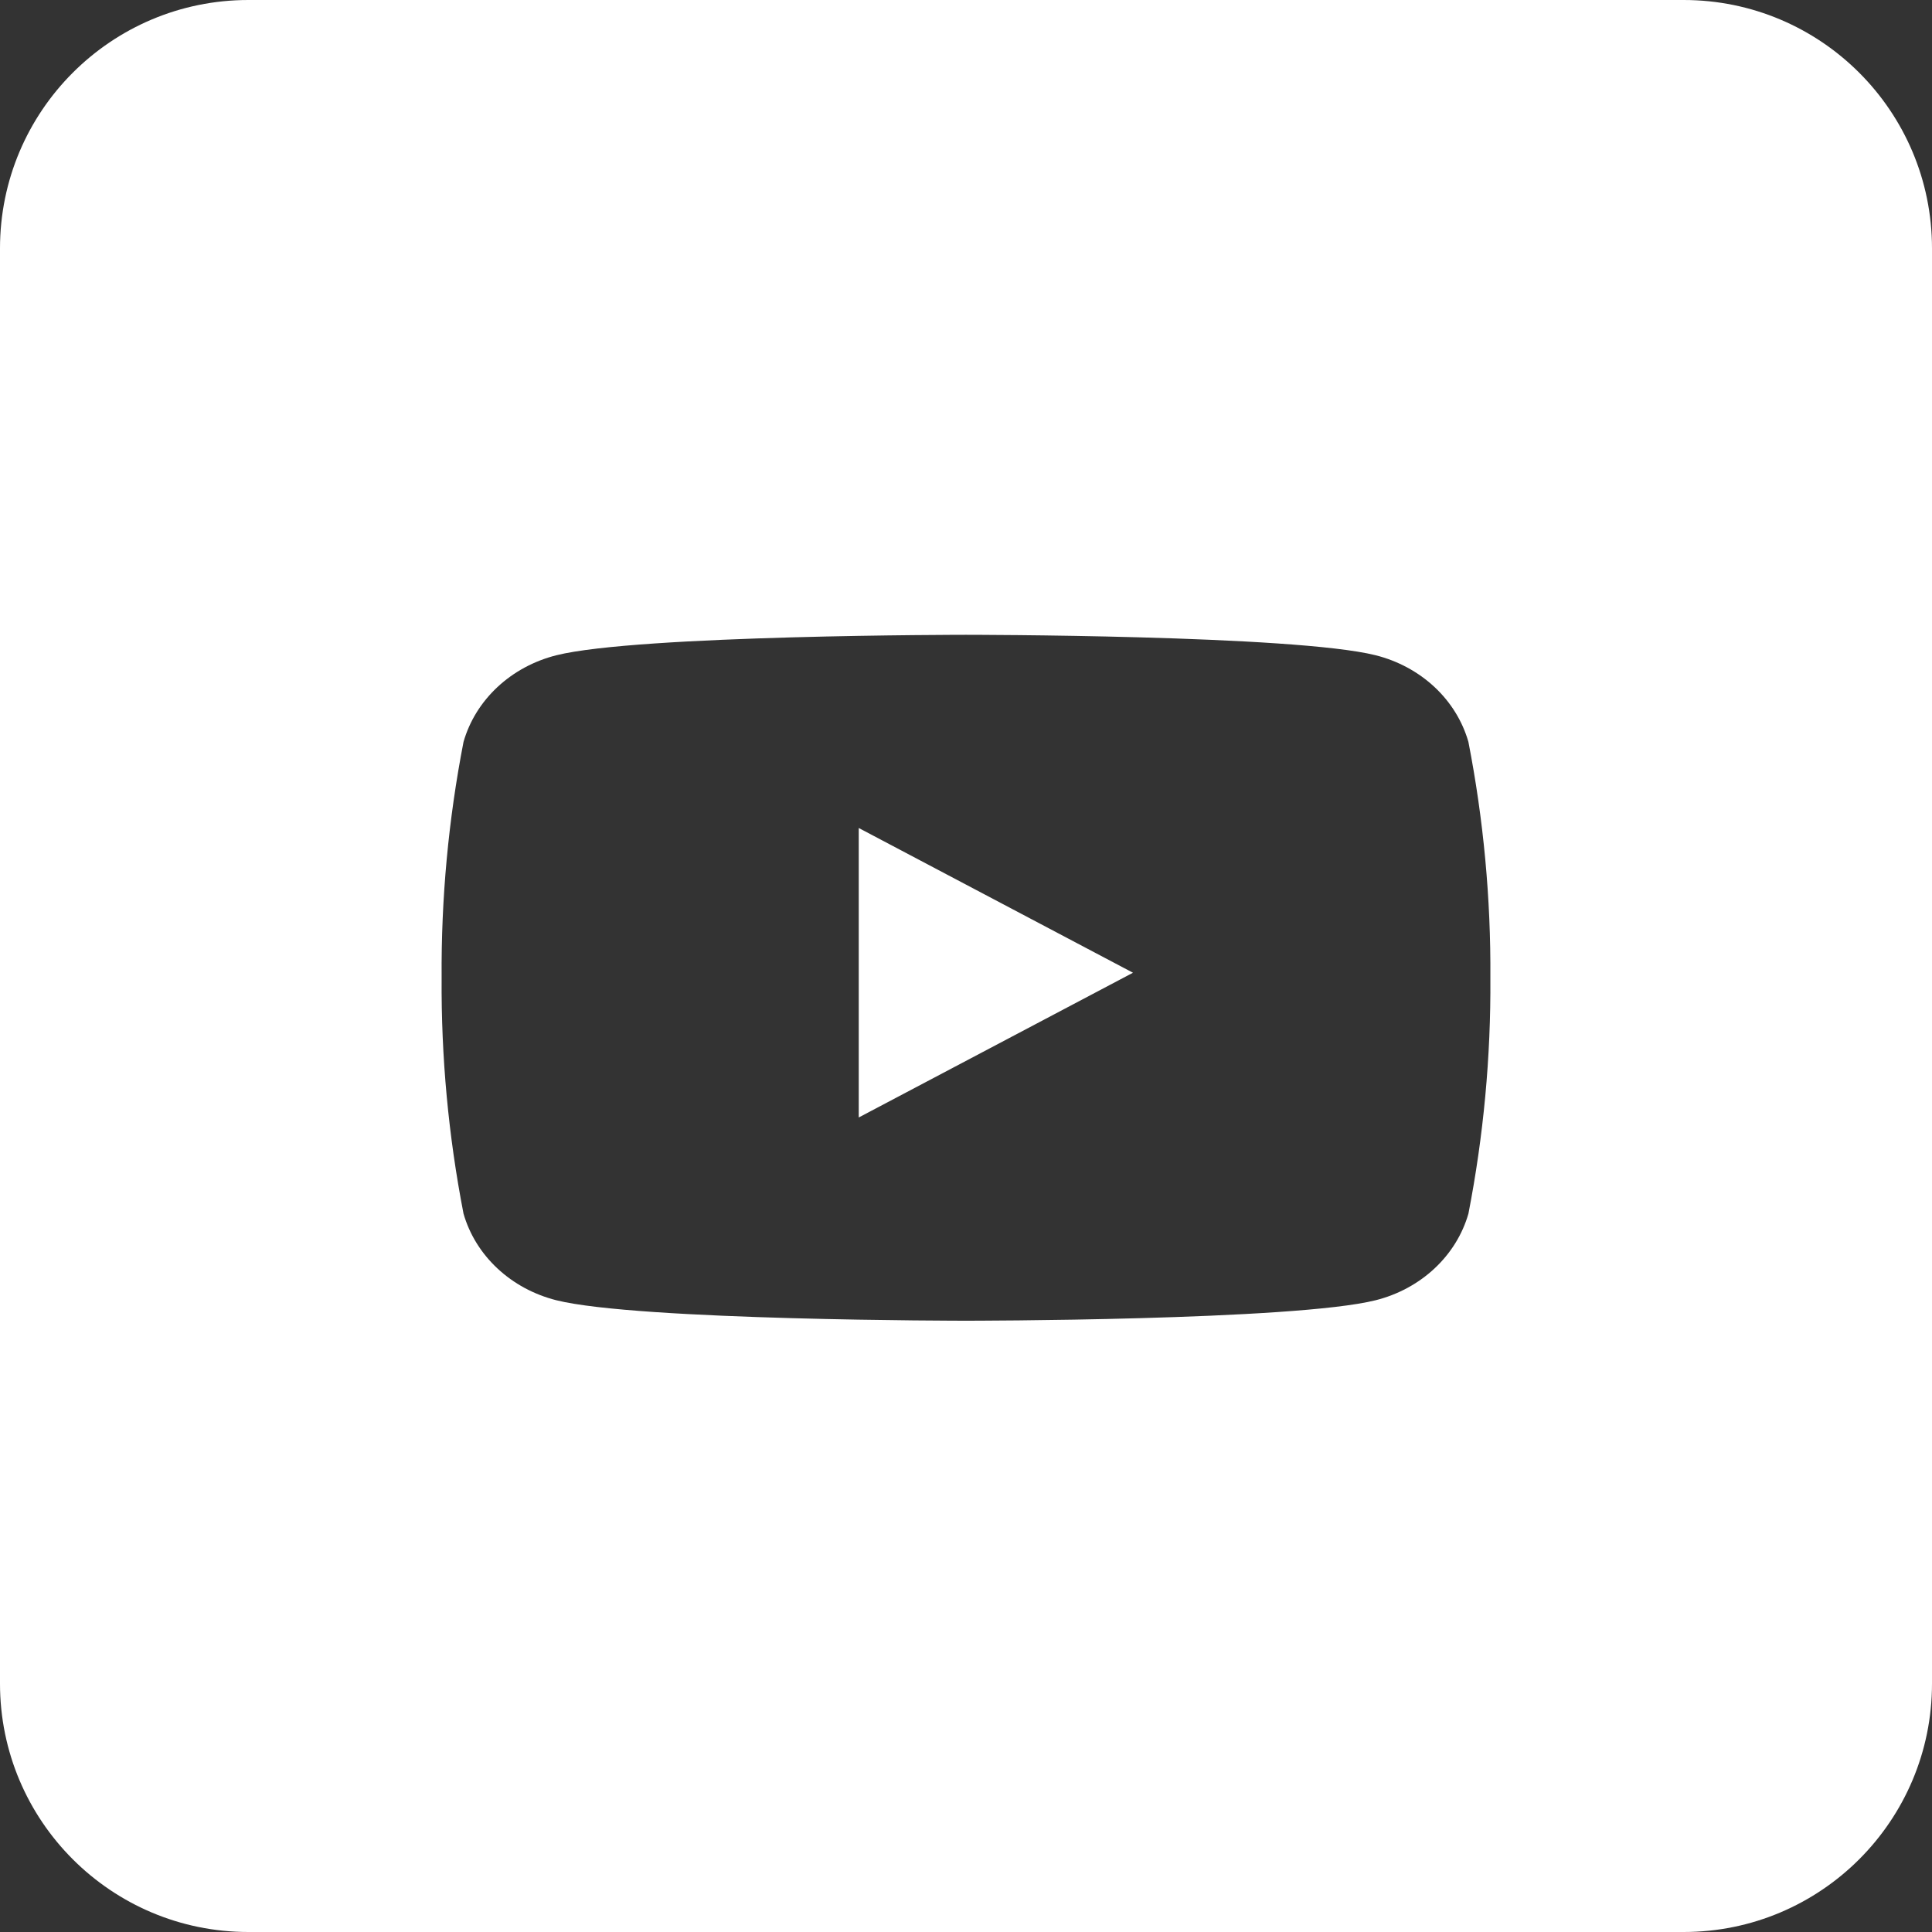 <svg width="70" height="70" viewBox="0 0 70 70" fill="none" xmlns="http://www.w3.org/2000/svg">
<rect x="0" y="0" width="70" height="70" fill="#333333" stroke="none"/>
<g id="ico-yt">
<path id="ico-yt_2" fill-rule="evenodd" clip-rule="evenodd" d="M0 9C0 4.029 4.029 0 9 0H61C65.971 0 70 4.029 70 9V61C70 65.971 65.971 70 61 70H9C4.029 70 0 65.971 0 61V9ZM53.203 26.879C52.988 26.129 52.565 25.443 51.975 24.892C51.385 24.342 50.649 23.944 49.842 23.741C46.88 23 34.999 23 34.999 23C34.999 23 23.117 23 20.155 23.742C19.348 23.946 18.613 24.343 18.023 24.894C17.433 25.445 17.009 26.13 16.794 26.881C16.247 29.7 15.981 32.561 16.001 35.426C15.981 38.291 16.247 41.152 16.794 43.972C17.009 44.722 17.433 45.407 18.023 45.958C18.613 46.509 19.348 46.906 20.155 47.11C23.119 47.852 34.999 47.852 34.999 47.852C34.999 47.852 46.88 47.852 49.843 47.11C50.651 46.907 51.386 46.509 51.976 45.958C52.566 45.407 52.989 44.722 53.204 43.972C53.752 41.152 54.019 38.291 53.999 35.426C54.018 32.56 53.752 29.699 53.203 26.879ZM41.05 35.244L31.114 40.488V30L41.05 35.244Z" fill="white"/>
</g>
</svg>
